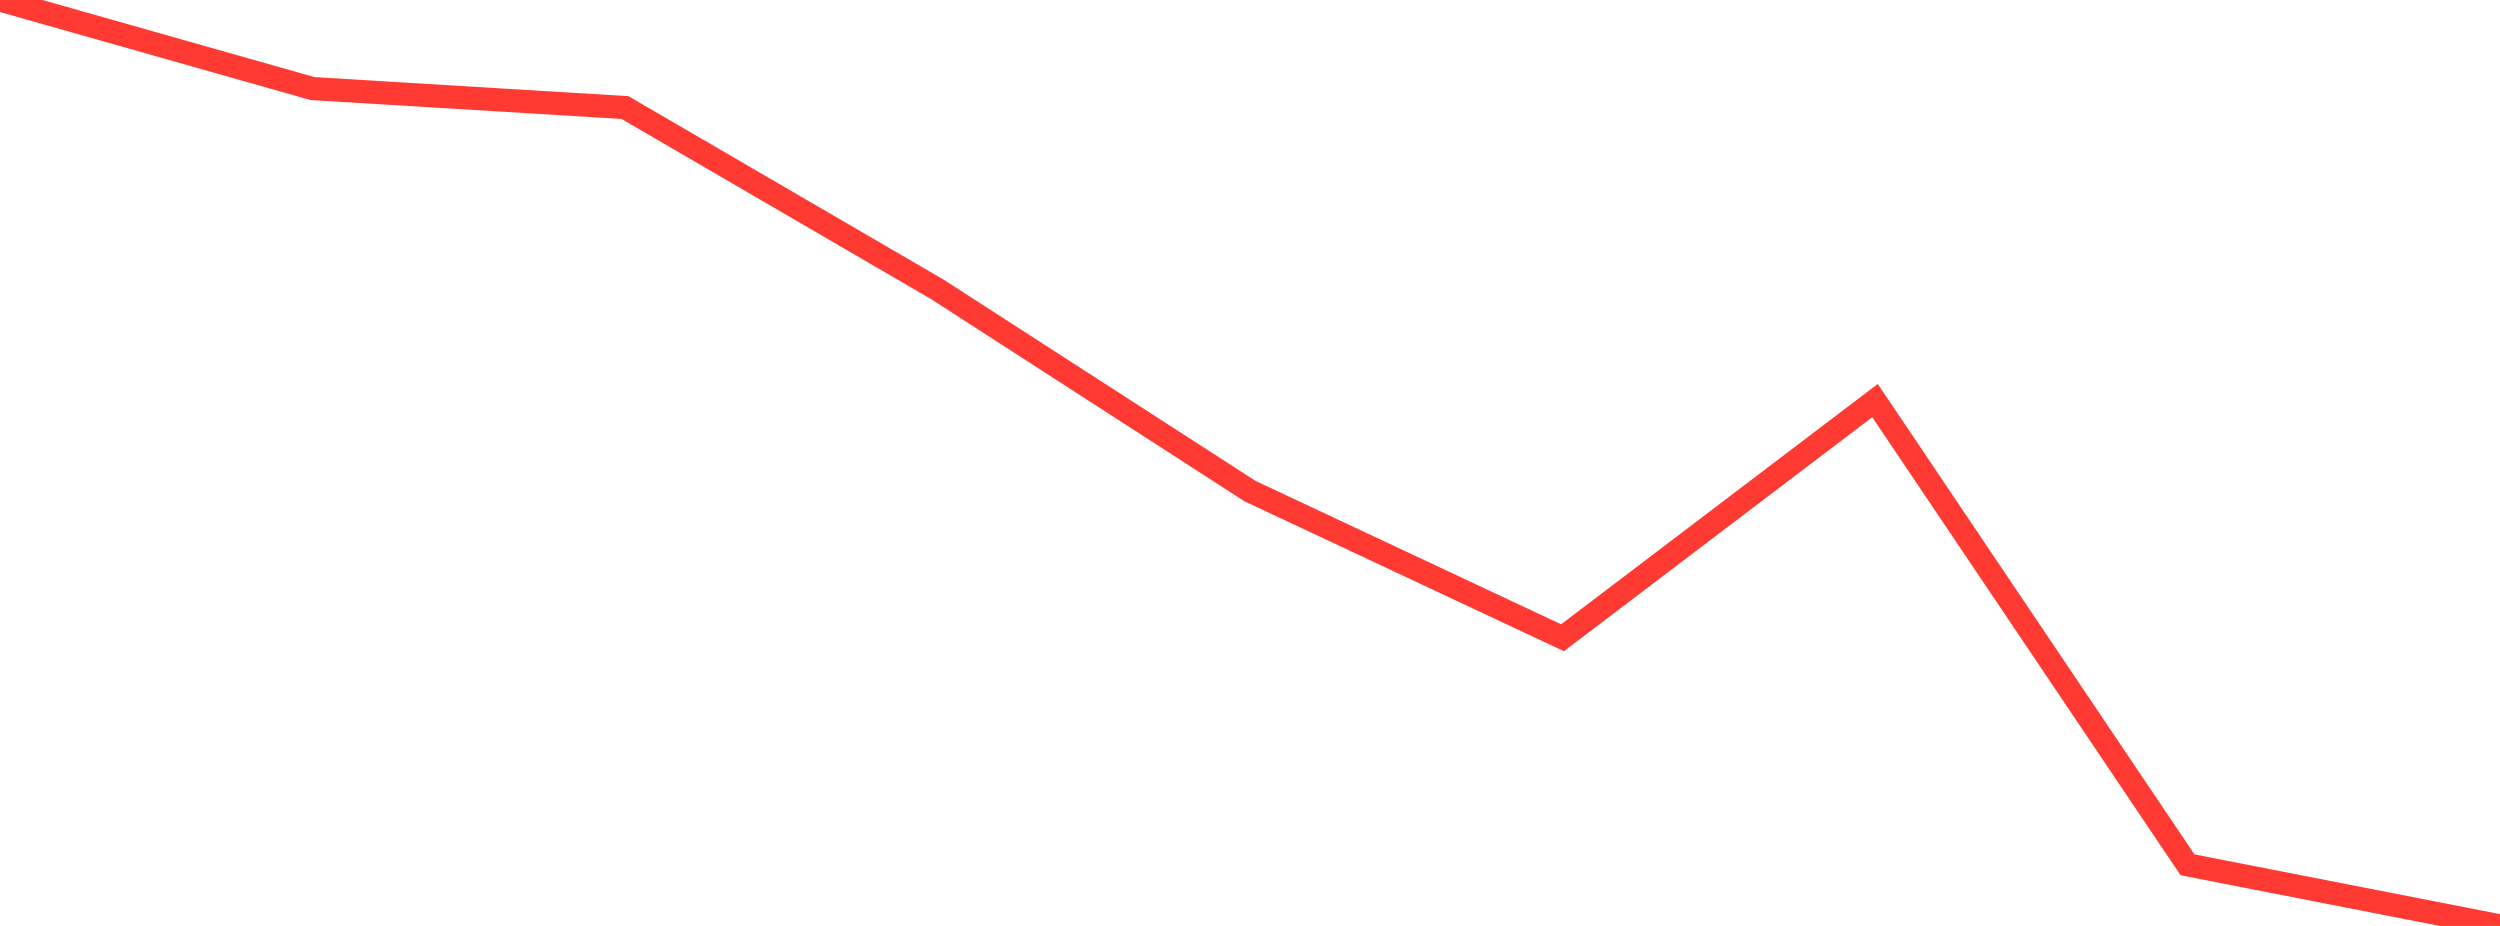 <?xml version="1.0" standalone="no"?>
<!DOCTYPE svg PUBLIC "-//W3C//DTD SVG 1.1//EN" "http://www.w3.org/Graphics/SVG/1.1/DTD/svg11.dtd">

<svg width="135" height="50" viewBox="0 0 135 50" preserveAspectRatio="none" 
  xmlns="http://www.w3.org/2000/svg"
  xmlns:xlink="http://www.w3.org/1999/xlink">


<polyline points="0.0, 0.0 16.875, 4.783 33.75, 5.808 50.625, 15.631 67.5, 26.519 84.375, 34.439 101.25, 21.631 118.125, 46.7 135.0, 50.0" fill="none" stroke="#ff3a33" stroke-width="1.25"/>

</svg>